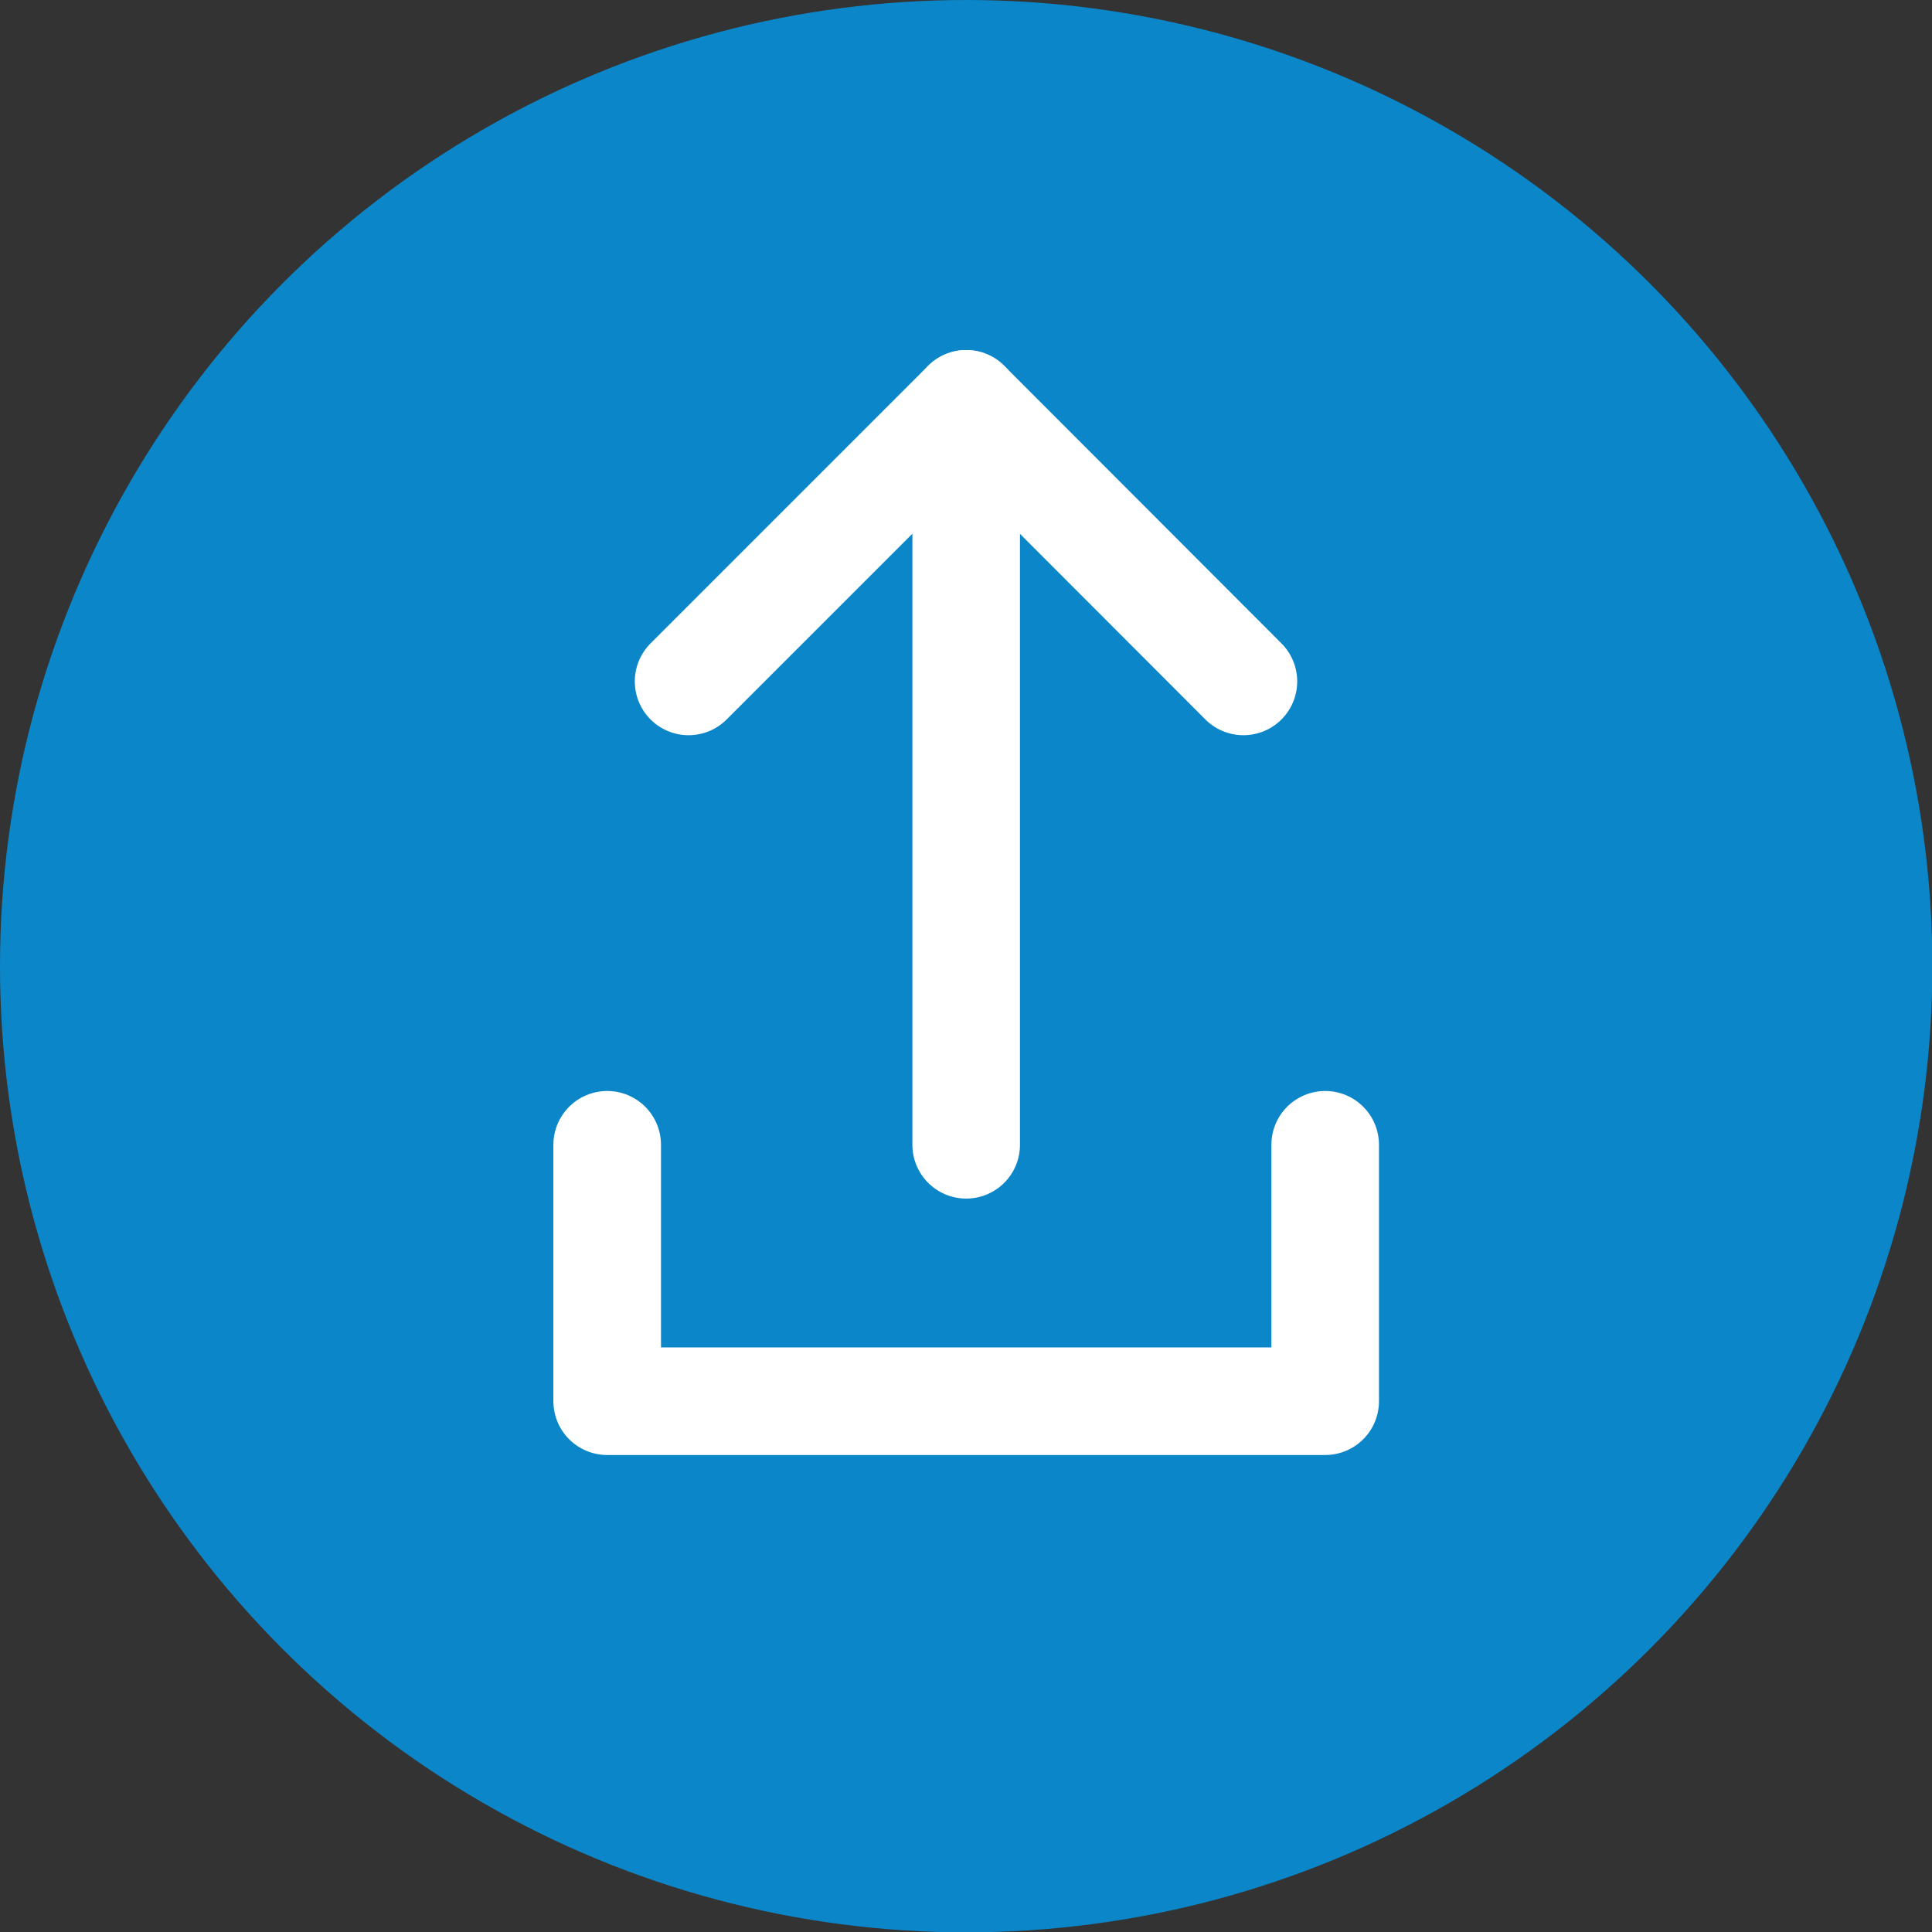 <svg id="Layer_1" data-name="Layer 1" xmlns="http://www.w3.org/2000/svg" viewBox="0 0 53.87 53.87"><rect x="0" y="0" width="53.87" height="53.87" fill="#333333" stroke="none"/><defs><style>.cls-1{fill:#0b86c8;}.cls-2{fill:none;stroke:#fff;stroke-linecap:round;stroke-linejoin:round;stroke-width:3px;}</style></defs><circle class="cls-1" cx="26.94" cy="26.94" r="26.94"/><polyline class="cls-2" points="34.67 19 26.94 11.26 19.2 19"/><line class="cls-2" x1="26.94" y1="31.92" x2="26.94" y2="11.26"/><polyline class="cls-2" points="36.95 31.92 36.95 39.07 16.93 39.07 16.93 31.92"/></svg>
